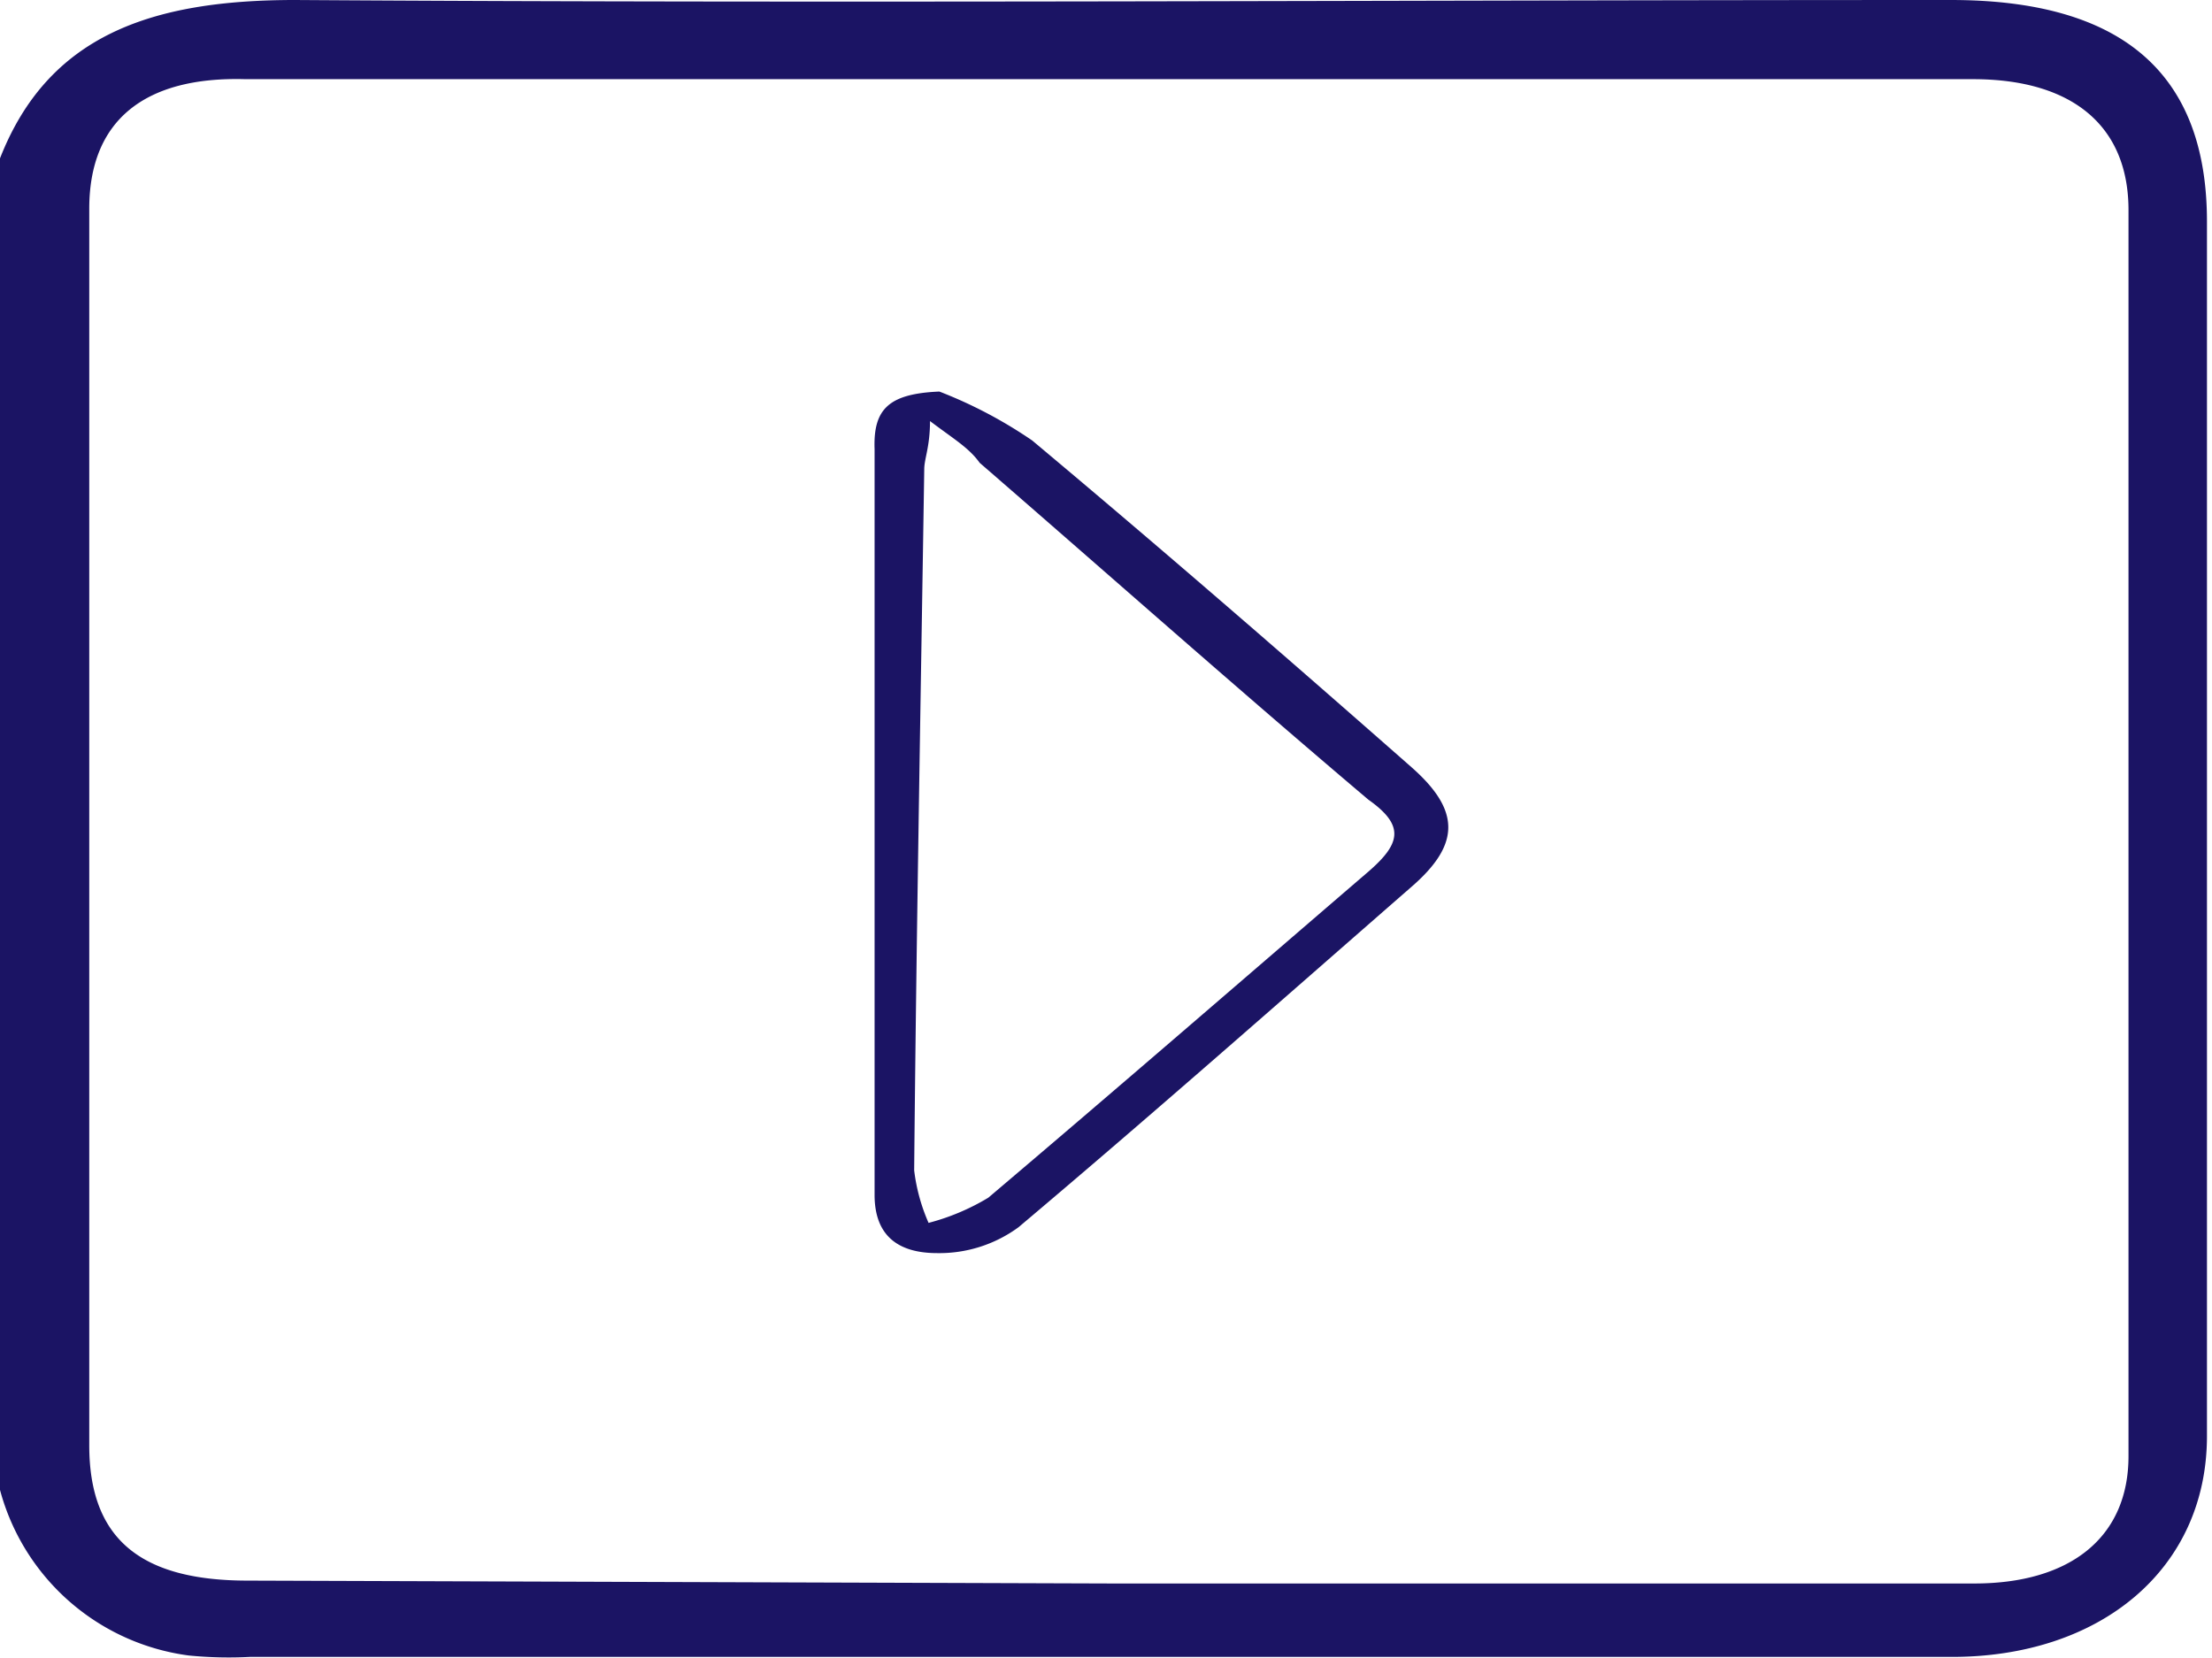 <svg xmlns="http://www.w3.org/2000/svg" viewBox="0 0 30.73 23.04"><defs><style>.cls-1{fill:#1b1464;}</style></defs><g id="图层_2" data-name="图层 2"><g id="图层_1-2" data-name="图层 1"><path class="cls-1" d="M0,20.7V2.2C.67.49,2.1,0,4.1,0c7.68.05,15.37,0,23,0,2.36,0,3.56,1,3.56,3.08,0,5.63,0,11.25,0,16.87,0,1.85-1.48,3.08-3.57,3.07-7.87,0-15.75,0-23.62,0A5.62,5.62,0,0,1,2.62,23,3.14,3.14,0,0,1,0,20.7ZM15.43,22h12c1.33,0,2.14-.64,2.14-1.77q0-8.66,0-17.31c0-1.18-.79-1.82-2.16-1.82h-24C2,1.06,1.24,1.68,1.24,2.9V20.08c0,1.29.7,1.88,2.2,1.88Z"/><path class="cls-1" d="M13.05,5.44a6.31,6.31,0,0,1,1.29.68c1.78,1.49,3.52,3,5.27,4.54.68.6.68,1.07,0,1.66-1.81,1.58-3.61,3.17-5.46,4.73a1.86,1.86,0,0,1-1.13.36c-.53,0-.87-.23-.87-.81q0-5.19,0-10.36C12.13,5.68,12.35,5.47,13.05,5.44Zm-.13.41c0,.36-.08.52-.08.67-.05,3.25-.11,6.49-.14,9.74a2.57,2.57,0,0,0,.2.73,3.14,3.14,0,0,0,.83-.35c1.77-1.5,3.5-3,5.28-4.53.45-.39.51-.64,0-1-1.82-1.54-3.6-3.12-5.4-4.68C13.46,6.22,13.25,6.1,12.92,5.85Z"/></g></g></svg>